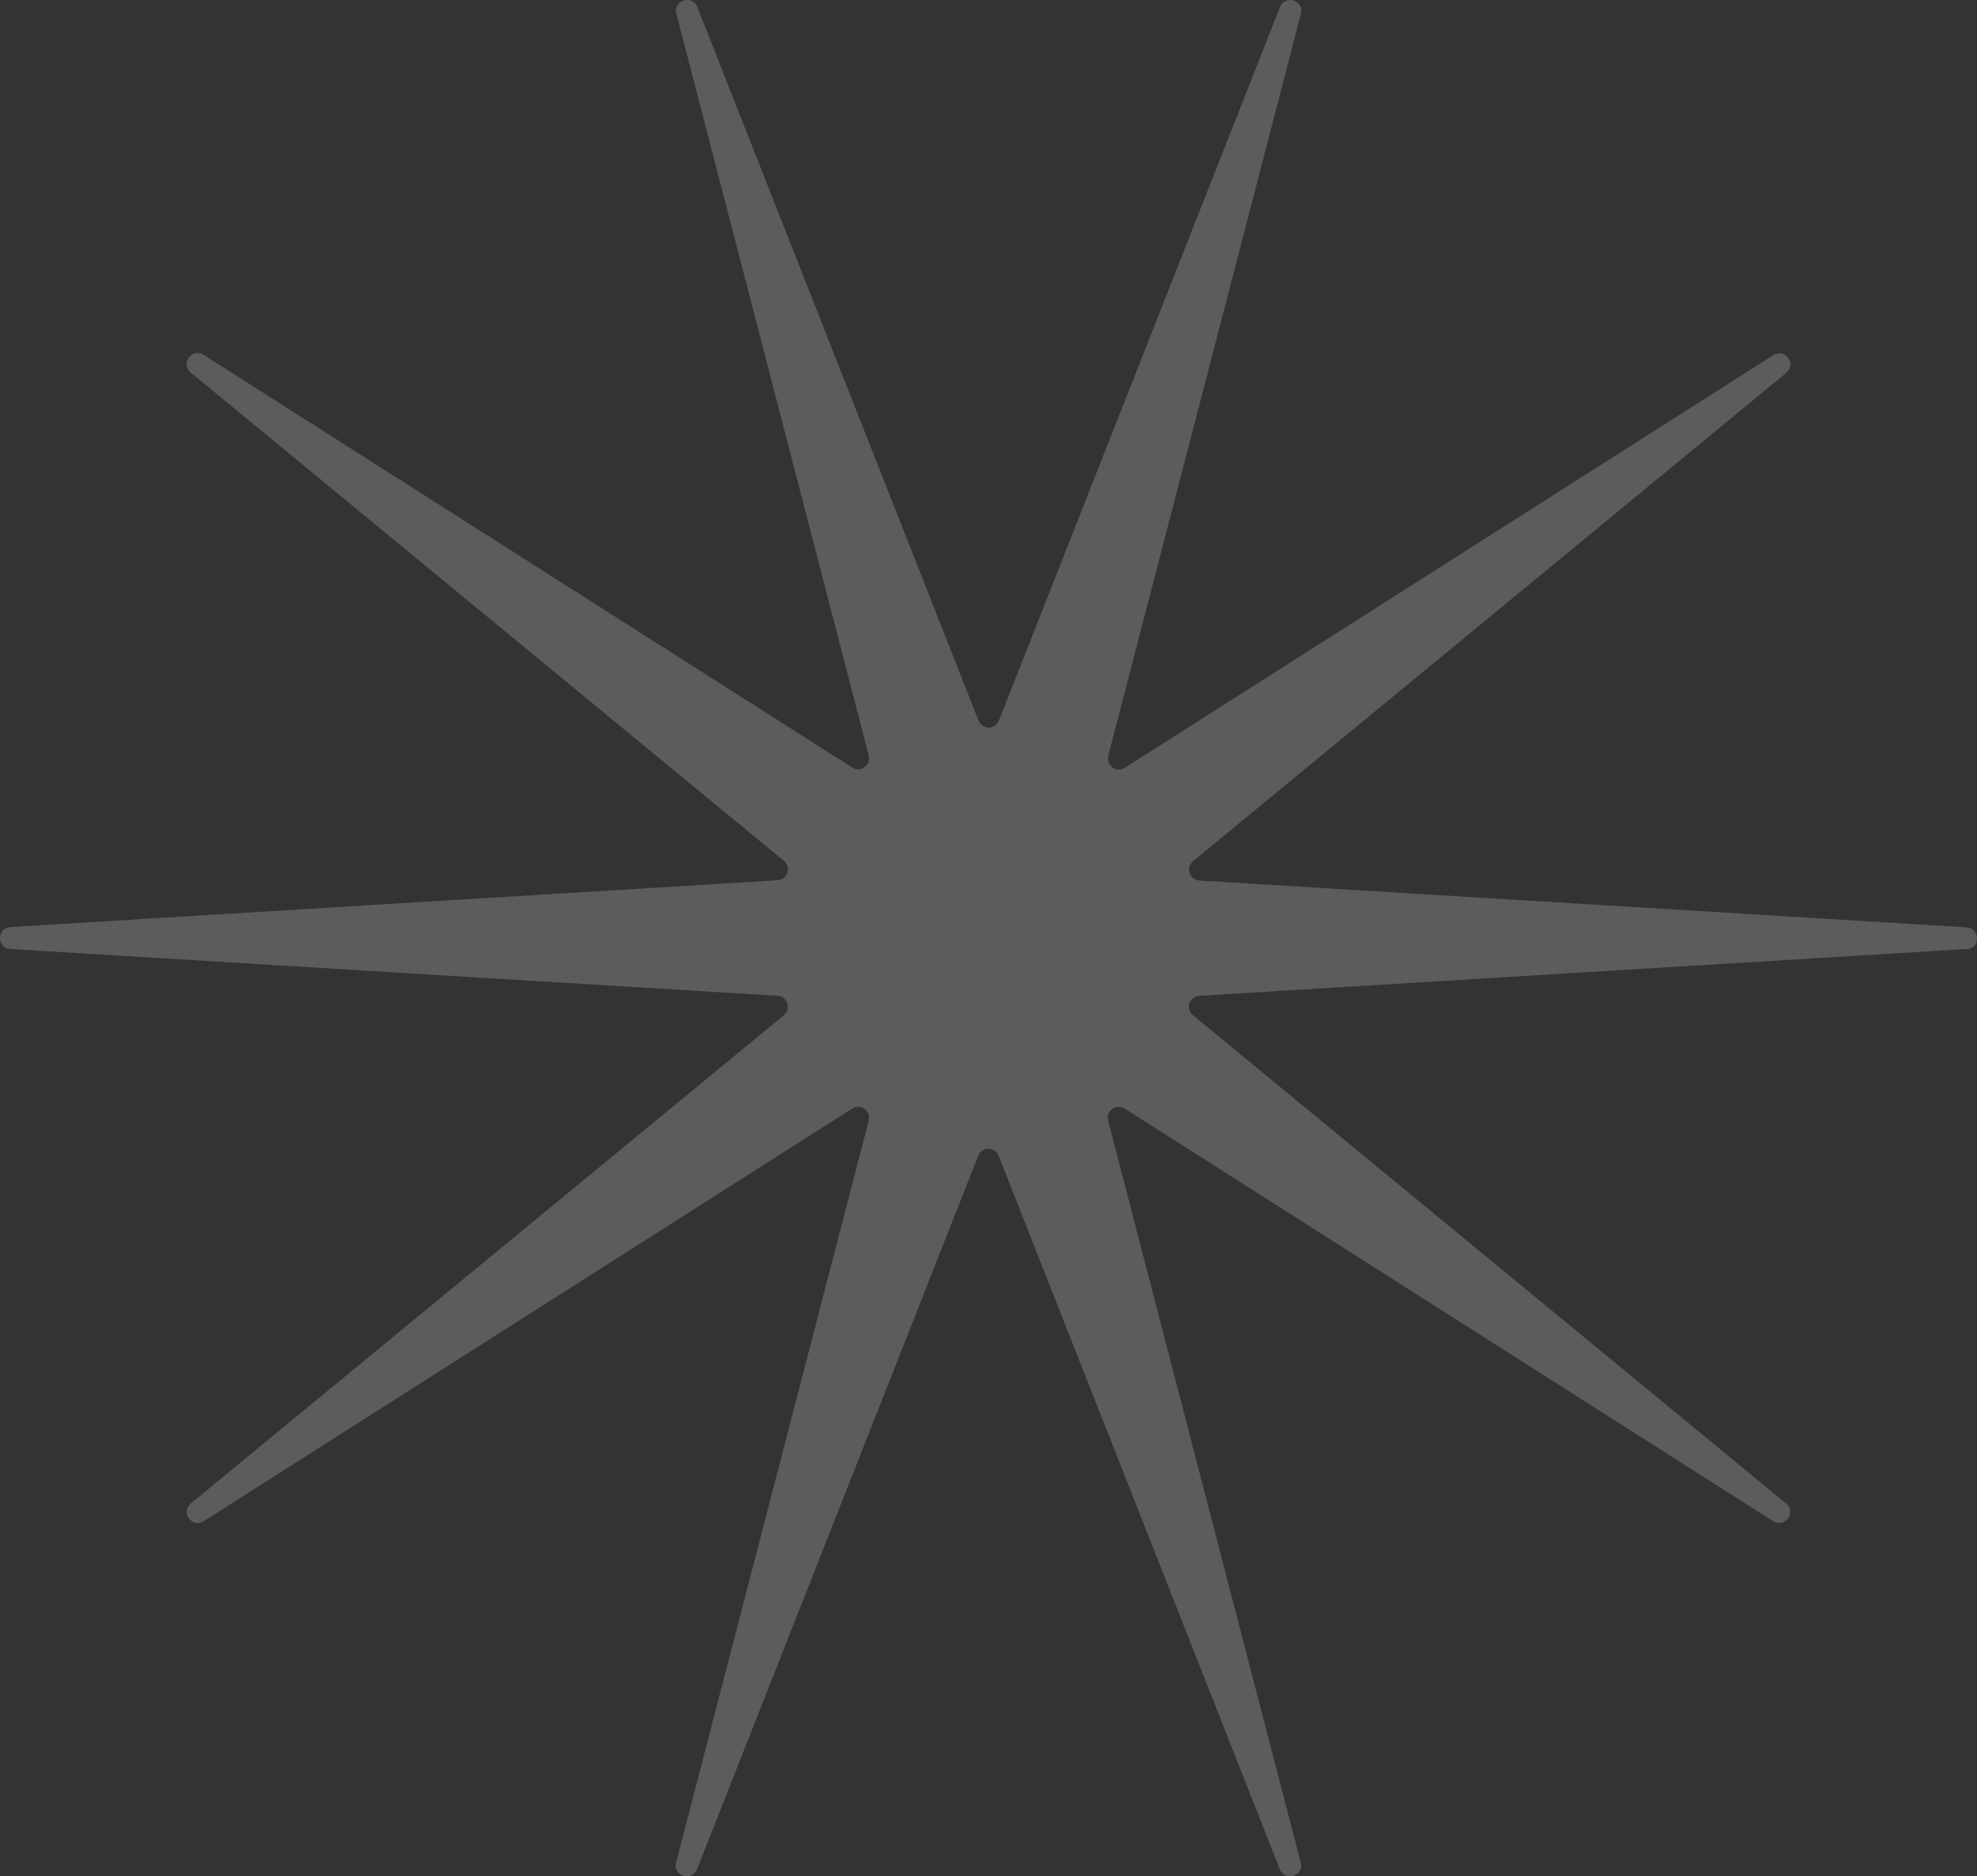 <?xml version="1.0" encoding="UTF-8"?> <svg xmlns="http://www.w3.org/2000/svg" width="98" height="93" viewBox="0 0 98 93" fill="none"><rect x="0" y="0" width="98" height="93" fill="#333333" stroke="none"/><path d="M97.484 47.036L59.447 49.357C58.955 49.387 58.753 50.005 59.134 50.317L88.539 74.521C89.068 74.952 88.48 75.763 87.898 75.399L55.749 54.945C55.332 54.677 54.803 55.064 54.93 55.54L64.478 92.319C64.649 92.981 63.695 93.286 63.442 92.653L49.503 57.289C49.324 56.827 48.668 56.827 48.489 57.289L34.551 92.653C34.297 93.286 33.343 92.981 33.514 92.319L43.063 55.54C43.19 55.064 42.66 54.677 42.243 54.945L10.094 75.399C9.52 75.763 8.932 74.952 9.453 74.521L38.859 50.317C39.239 50.005 39.038 49.387 38.546 49.357L0.509 47.036C-0.17 46.991 -0.17 45.994 0.509 45.949L38.546 43.628C39.038 43.598 39.239 42.981 38.859 42.668L9.453 18.464C8.924 18.033 9.513 17.222 10.094 17.586L42.243 38.04C42.66 38.308 43.19 37.921 43.063 37.445L33.529 0.682C33.358 0.019 34.312 -0.286 34.566 0.347L48.504 35.711C48.683 36.173 49.339 36.173 49.518 35.711L63.449 0.347C63.703 -0.286 64.657 0.019 64.486 0.682L54.937 37.46C54.81 37.936 55.34 38.323 55.757 38.055L87.906 17.601C88.48 17.237 89.068 18.048 88.547 18.479L59.141 42.683C58.761 42.995 58.962 43.613 59.454 43.643L97.491 45.964C98.17 46.009 98.17 47.006 97.491 47.051L97.484 47.036Z" fill="white" fill-opacity="0.2"></path></svg> 